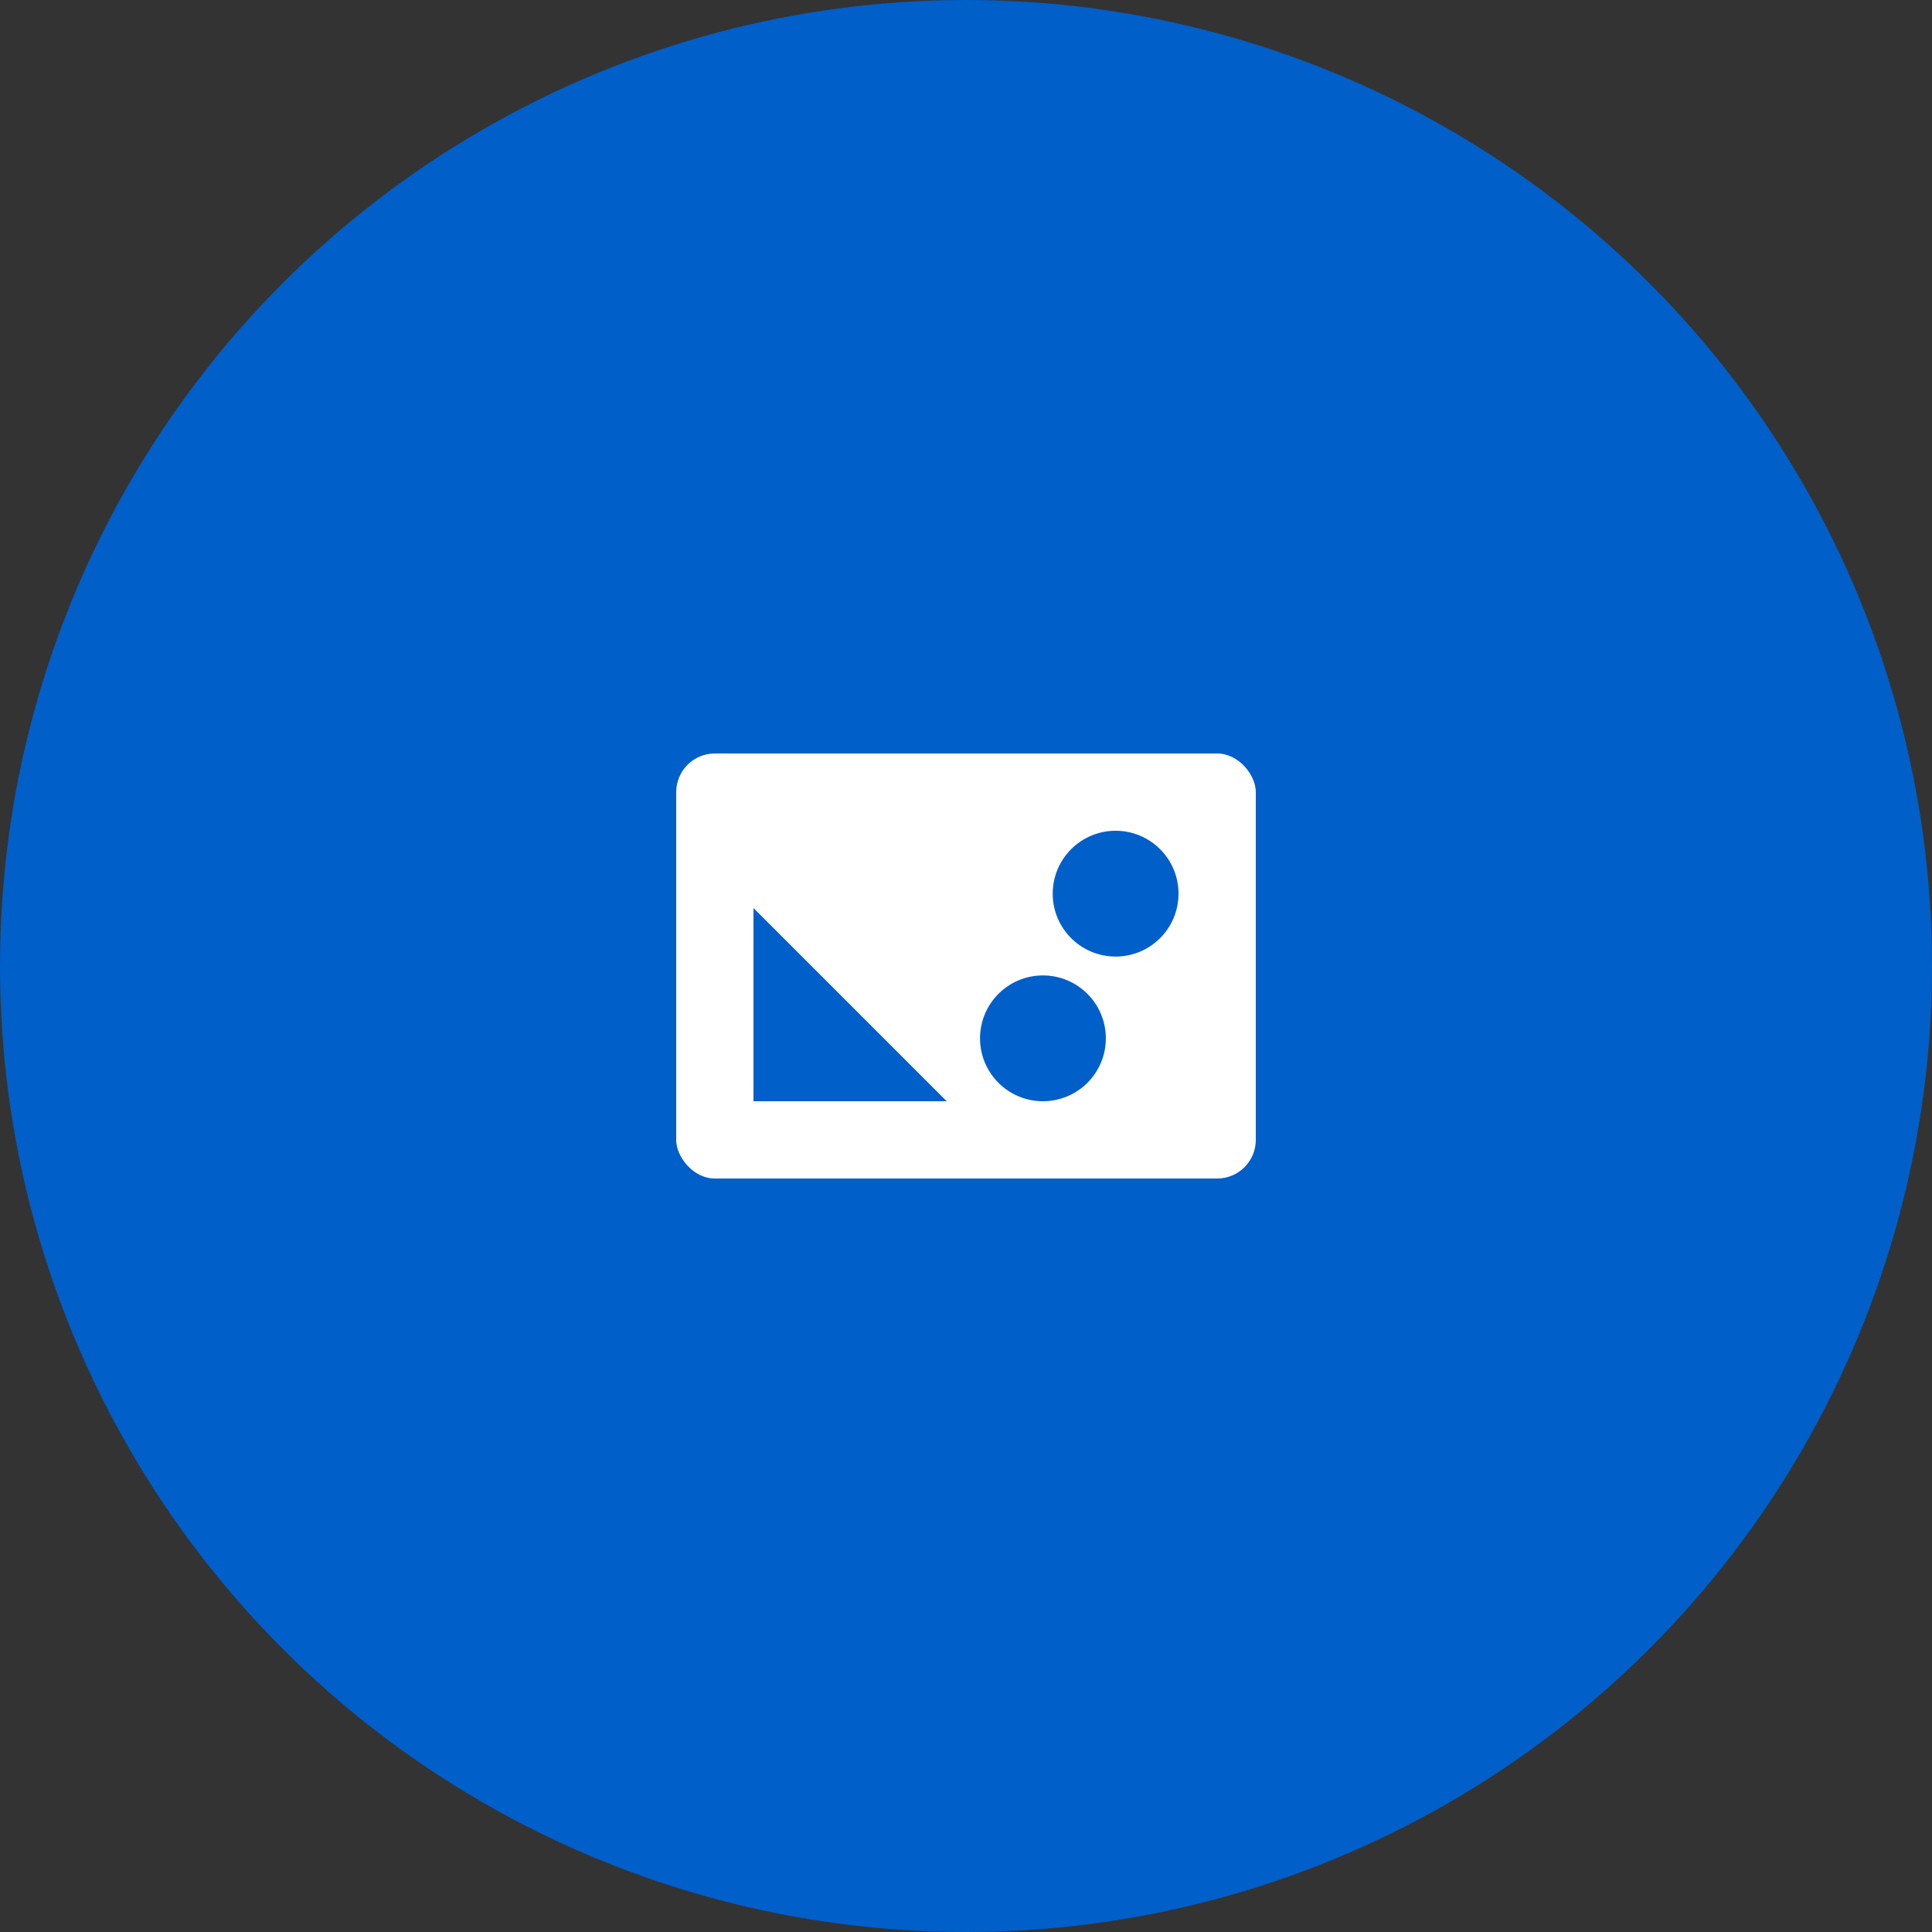 <?xml version="1.0" encoding="UTF-8"?><svg id="a" xmlns="http://www.w3.org/2000/svg" viewBox="0 0 100 100"><rect x="0" y="0" width="100" height="100" fill="#333333" stroke="none"/><defs><style>.b{fill:#fff;}.c{fill:#005fc9;}</style></defs><circle class="c" cx="50" cy="50" r="50"/><rect class="b" x="35" y="39" width="30" height="22" rx="2" ry="2"/><polygon class="c" points="49 57 39 57 39 47 49 57"/><circle class="c" cx="53.982" cy="53.744" r="3.256"/><circle class="c" cx="57.744" cy="46.256" r="3.256"/></svg>